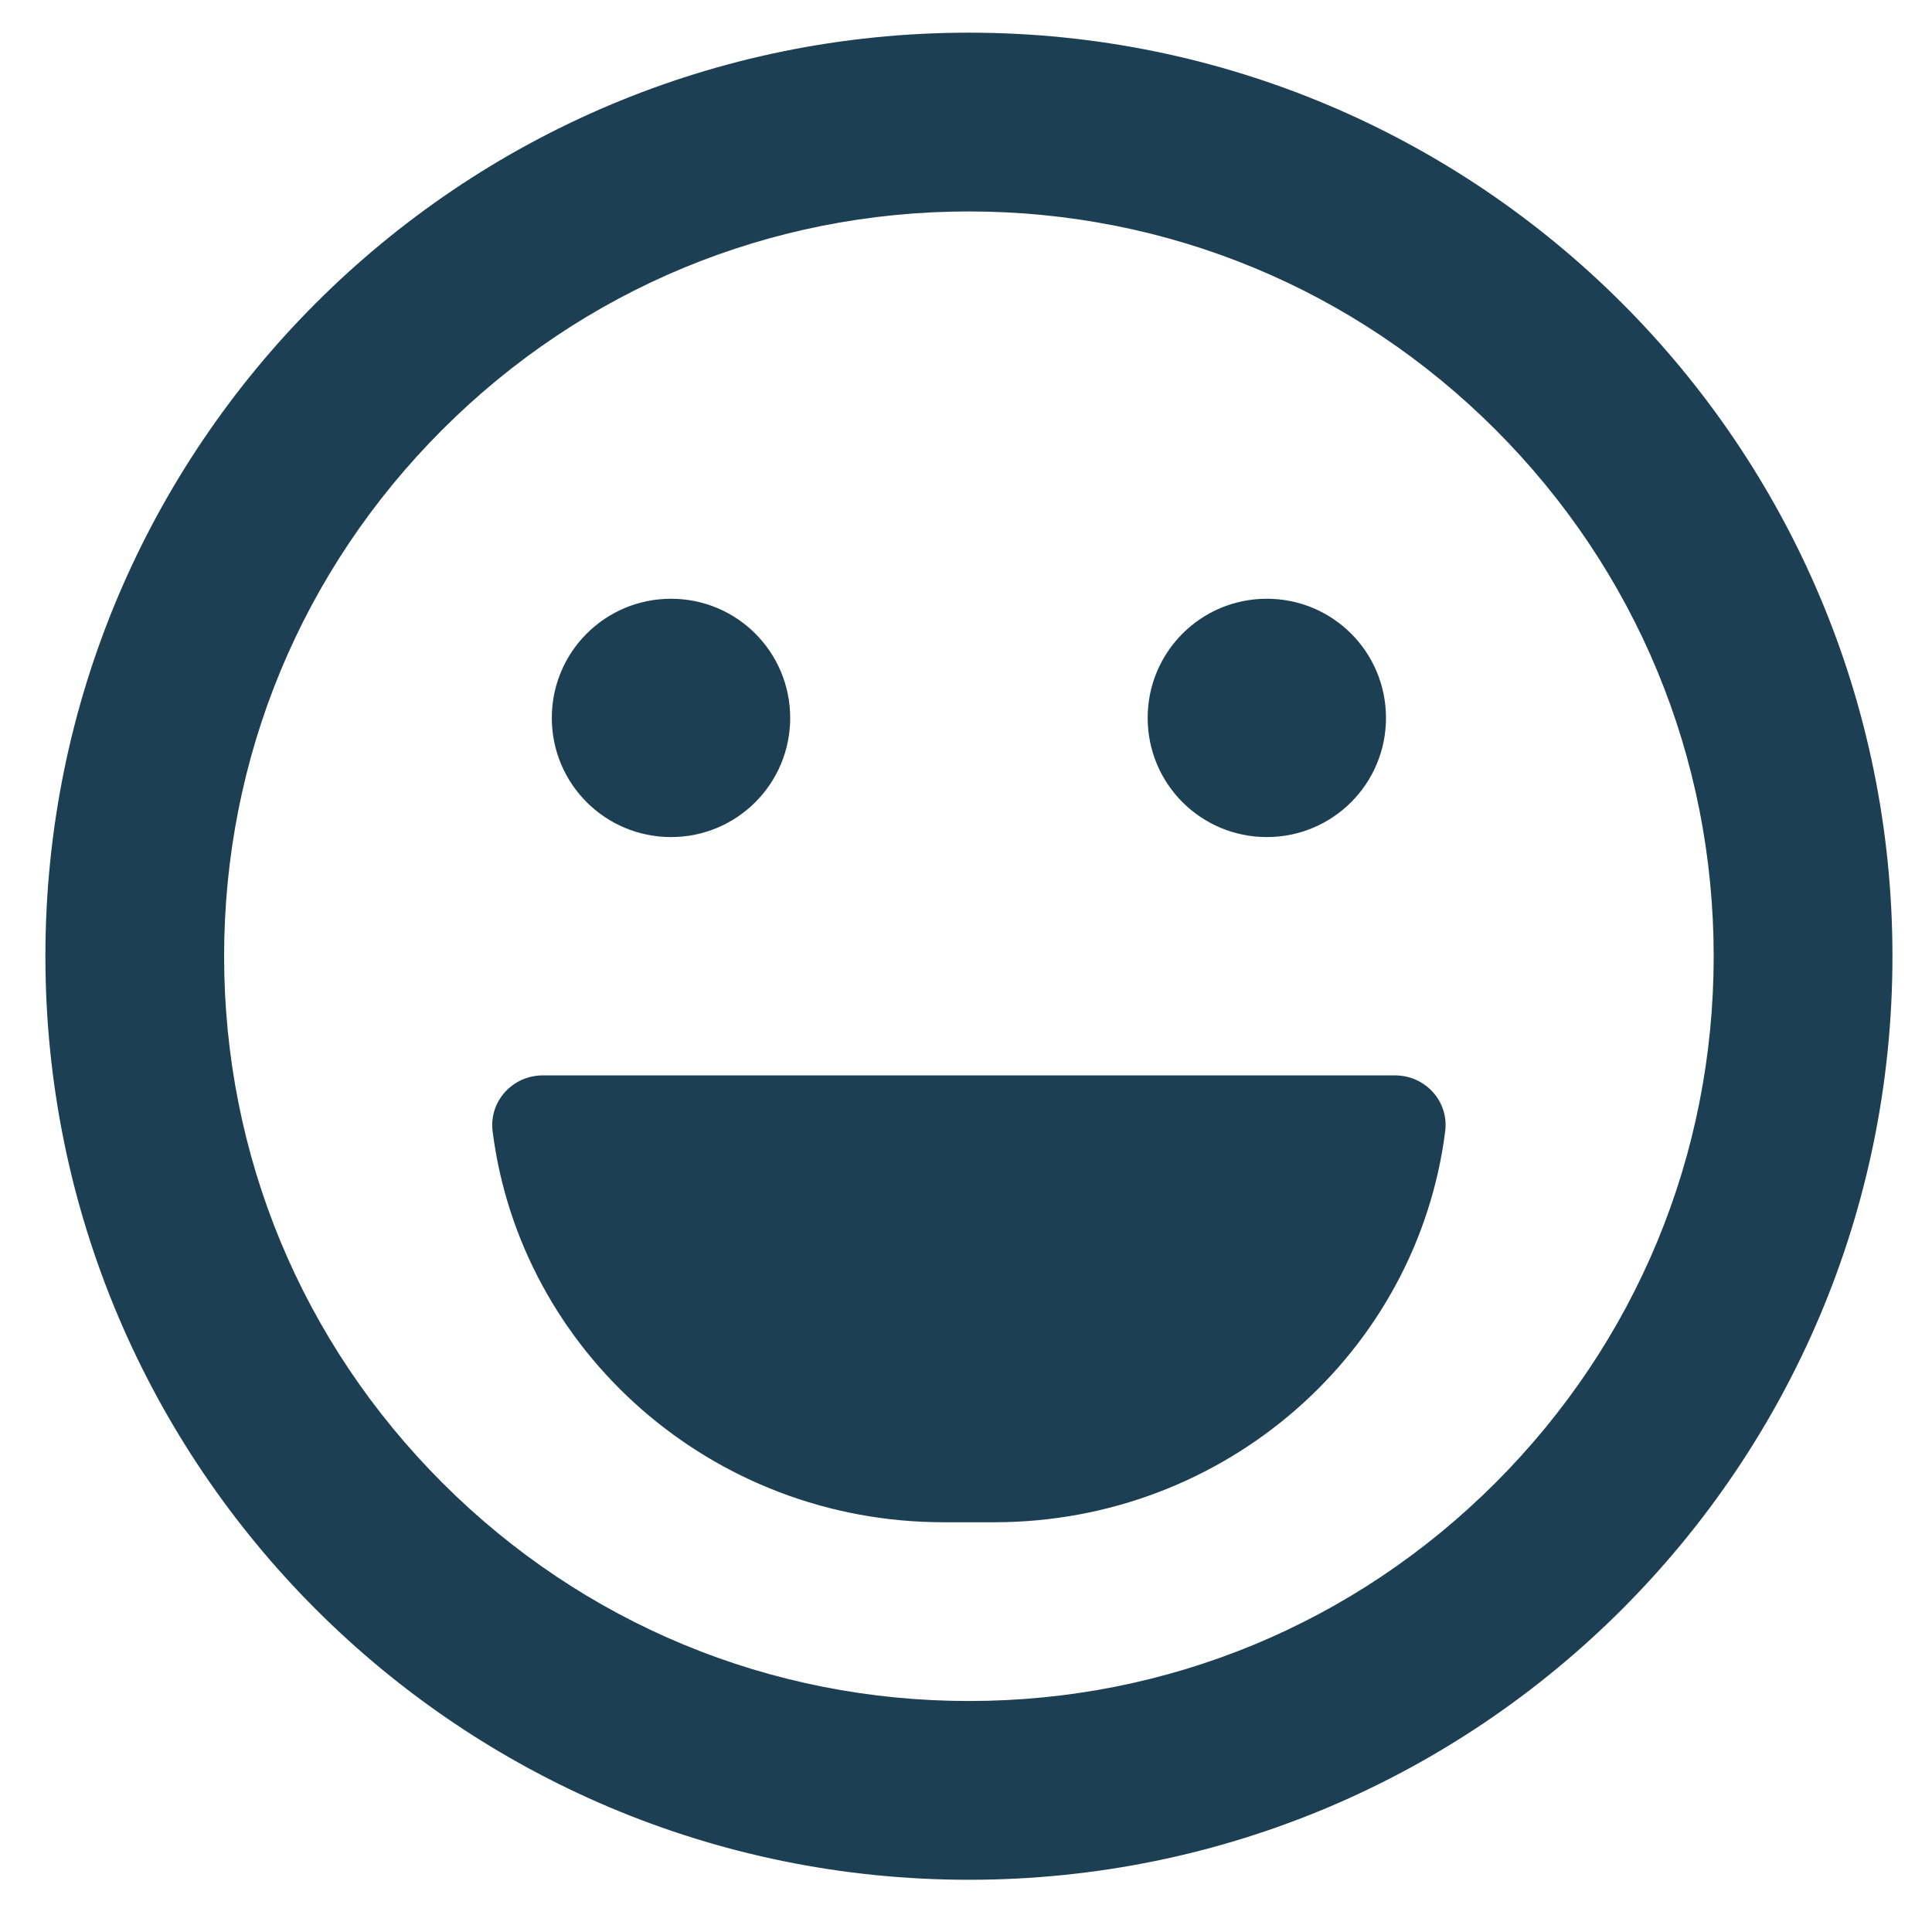 <svg width="34" height="34" viewBox="0 0 34 34" fill="none" xmlns="http://www.w3.org/2000/svg">
<path d="M17.051 0.575C8.073 0.575 0.799 7.85 0.799 16.828C0.799 25.806 8.073 33.081 17.051 33.081C26.03 33.081 33.304 25.806 33.304 16.828C33.304 7.85 26.03 0.575 17.051 0.575ZM26.318 26.095C23.841 28.572 20.551 29.935 17.051 29.935C13.552 29.935 10.262 28.572 7.785 26.095C5.307 23.617 3.944 20.328 3.944 16.828C3.944 13.328 5.307 10.039 7.785 7.561C10.262 5.084 13.552 3.721 17.051 3.721C20.551 3.721 23.841 5.084 26.318 7.561C28.795 10.039 30.158 13.328 30.158 16.828C30.158 20.328 28.795 23.617 26.318 26.095ZM22.294 14.731C23.454 14.731 24.391 13.794 24.391 12.634C24.391 11.474 23.454 10.537 22.294 10.537C21.134 10.537 20.197 11.474 20.197 12.634C20.197 13.794 21.134 14.731 22.294 14.731ZM11.809 14.731C12.969 14.731 13.906 13.794 13.906 12.634C13.906 11.474 12.969 10.537 11.809 10.537C10.649 10.537 9.711 11.474 9.711 12.634C9.711 13.794 10.649 14.731 11.809 14.731ZM24.549 18.925H9.554C9.017 18.925 8.604 19.384 8.669 19.908C9.161 23.788 12.529 26.789 16.606 26.789H17.497C21.573 26.789 24.942 23.788 25.433 19.908C25.499 19.384 25.086 18.925 24.549 18.925Z" fill="#1D3F54"/>
</svg>
